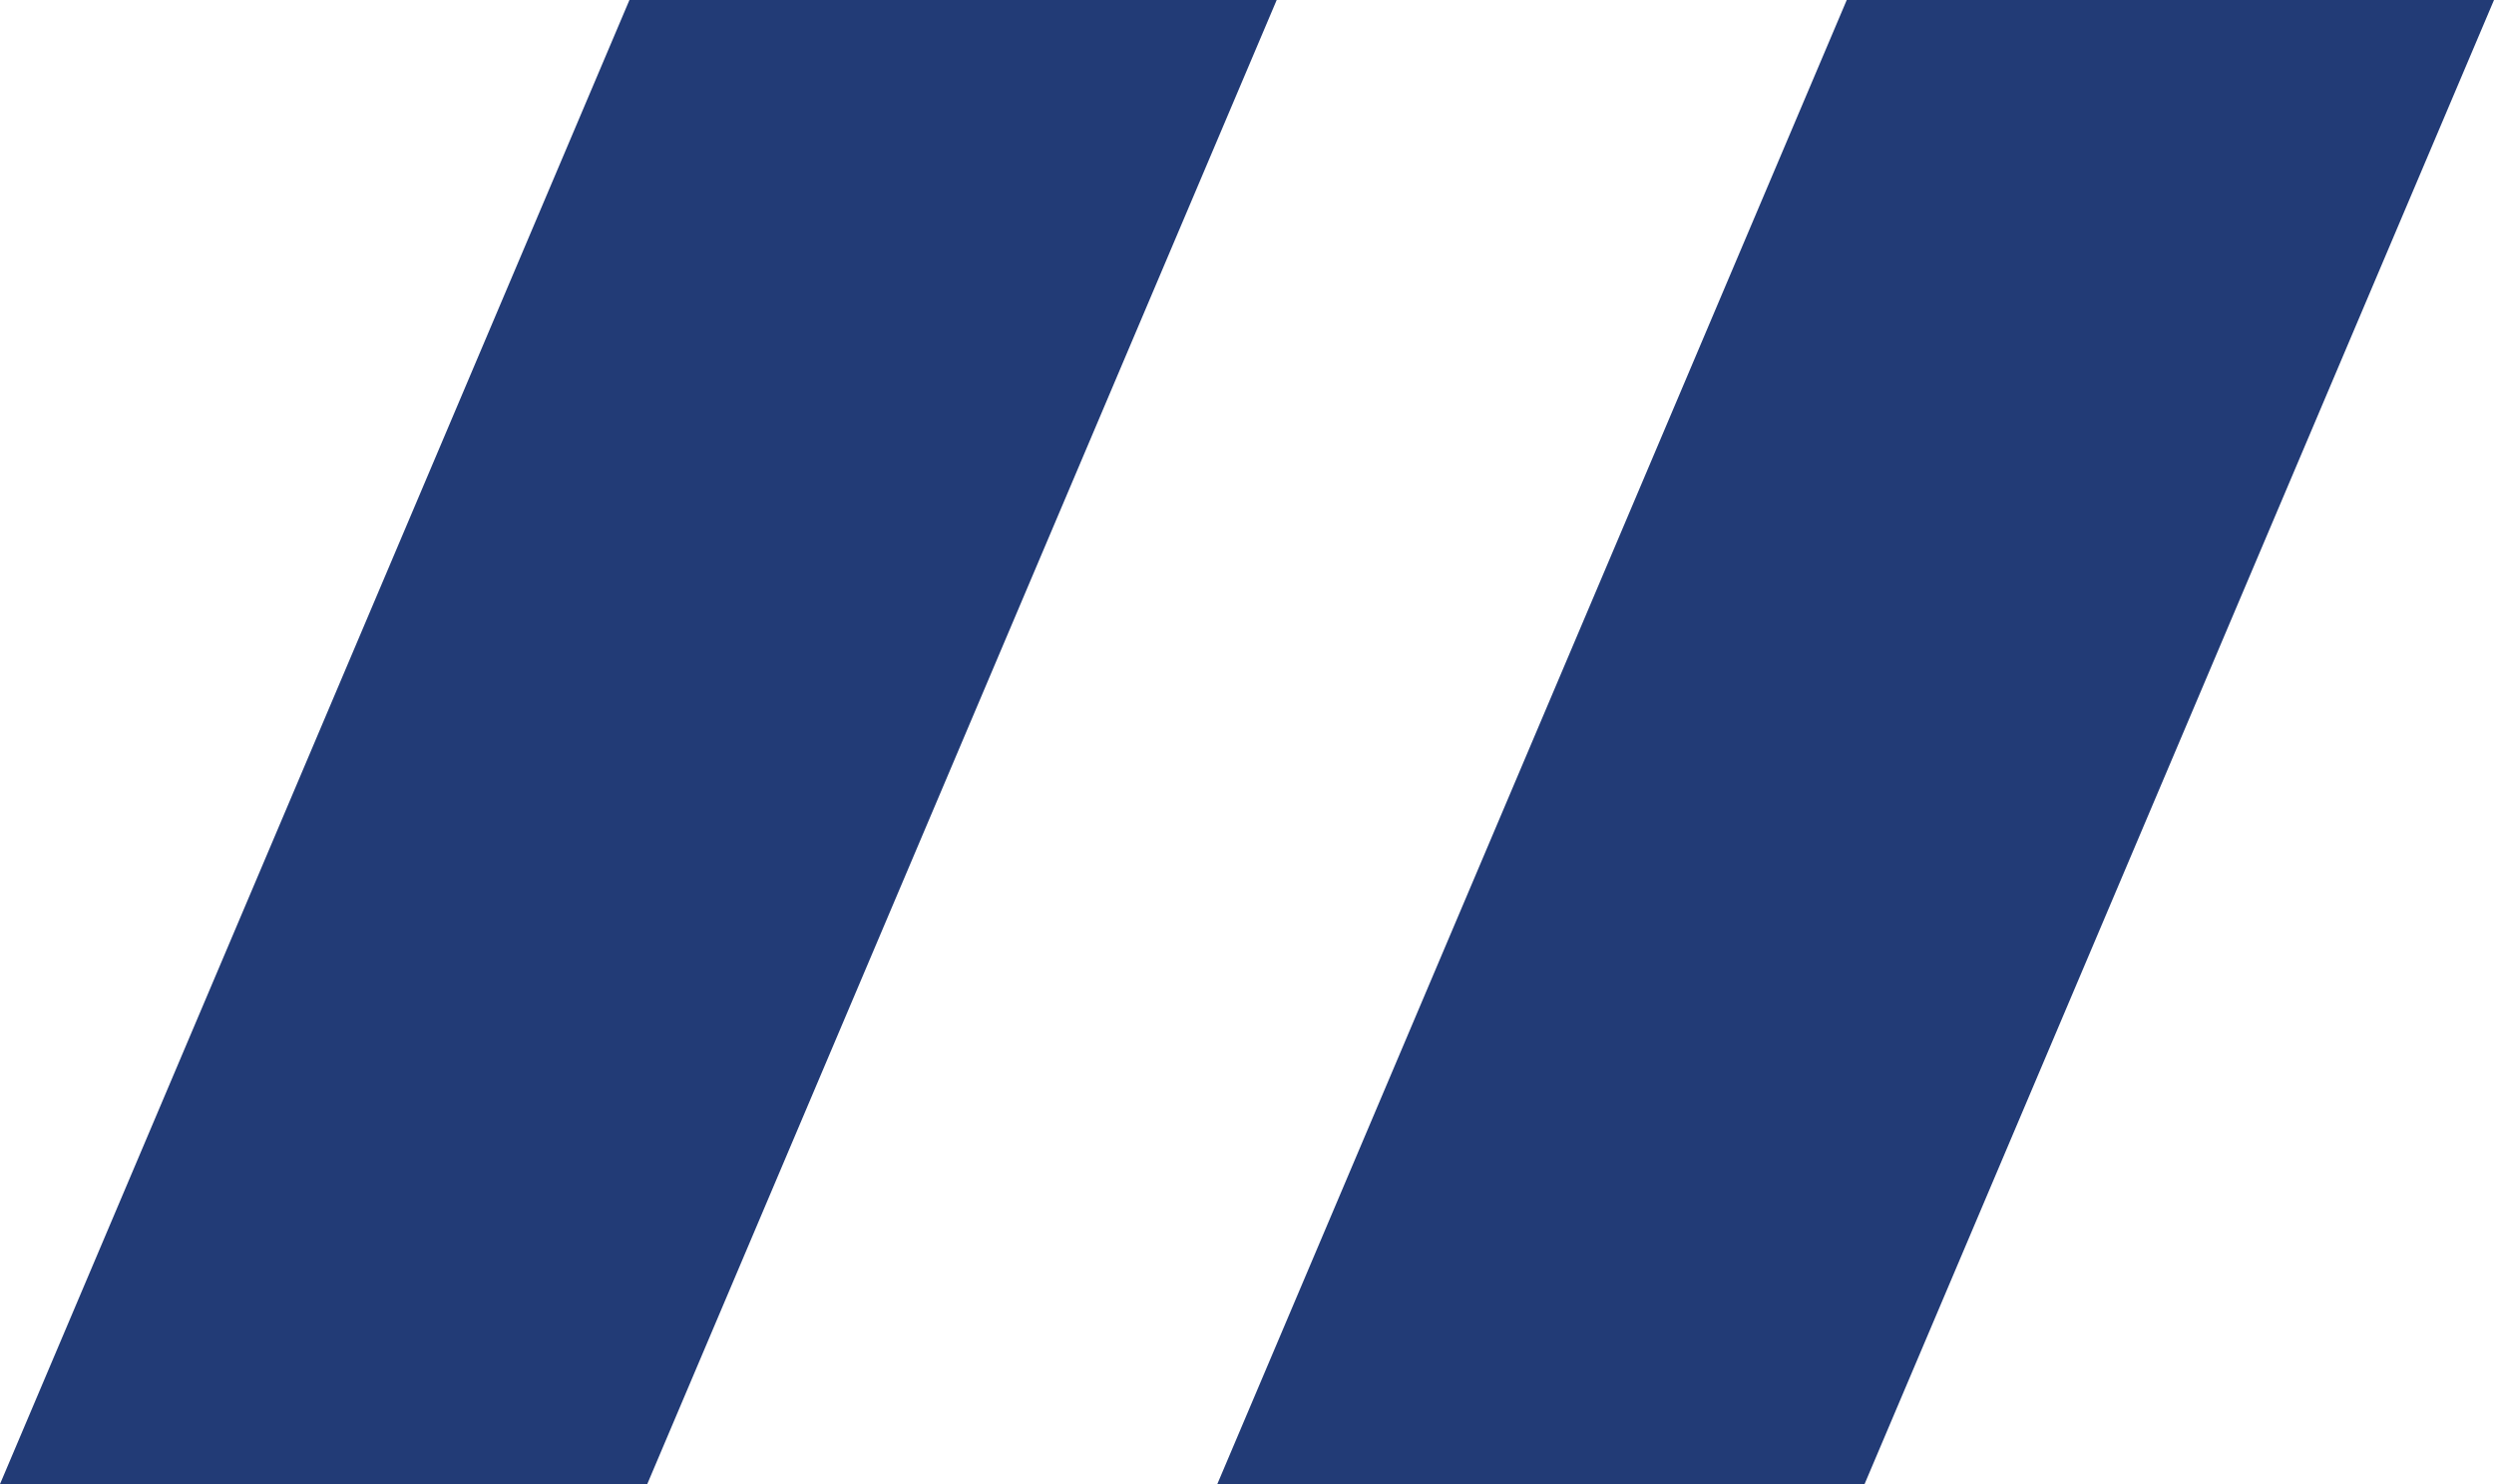 <?xml version="1.0" encoding="UTF-8"?>
<svg xmlns="http://www.w3.org/2000/svg" version="1.1" viewBox="0 0 42 25">
  <defs>
    <style>
      .cls-1 {
        fill: #223b76;
      }
    </style>
  </defs>
  <!-- Generator: Adobe Illustrator 28.7.5, SVG Export Plug-In . SVG Version: 1.2.0 Build 176)  -->
  <g>
    <g id="Layer_1">
      <g>
        <polygon class="cls-1" points="31.4 25 20.5 25 31.1 0 42 0 31.4 25"/>
        <polygon class="cls-1" points="10.9 25 0 25 10.6 0 21.5 0 10.9 25"/>
      </g>
    </g>
  </g>
</svg>